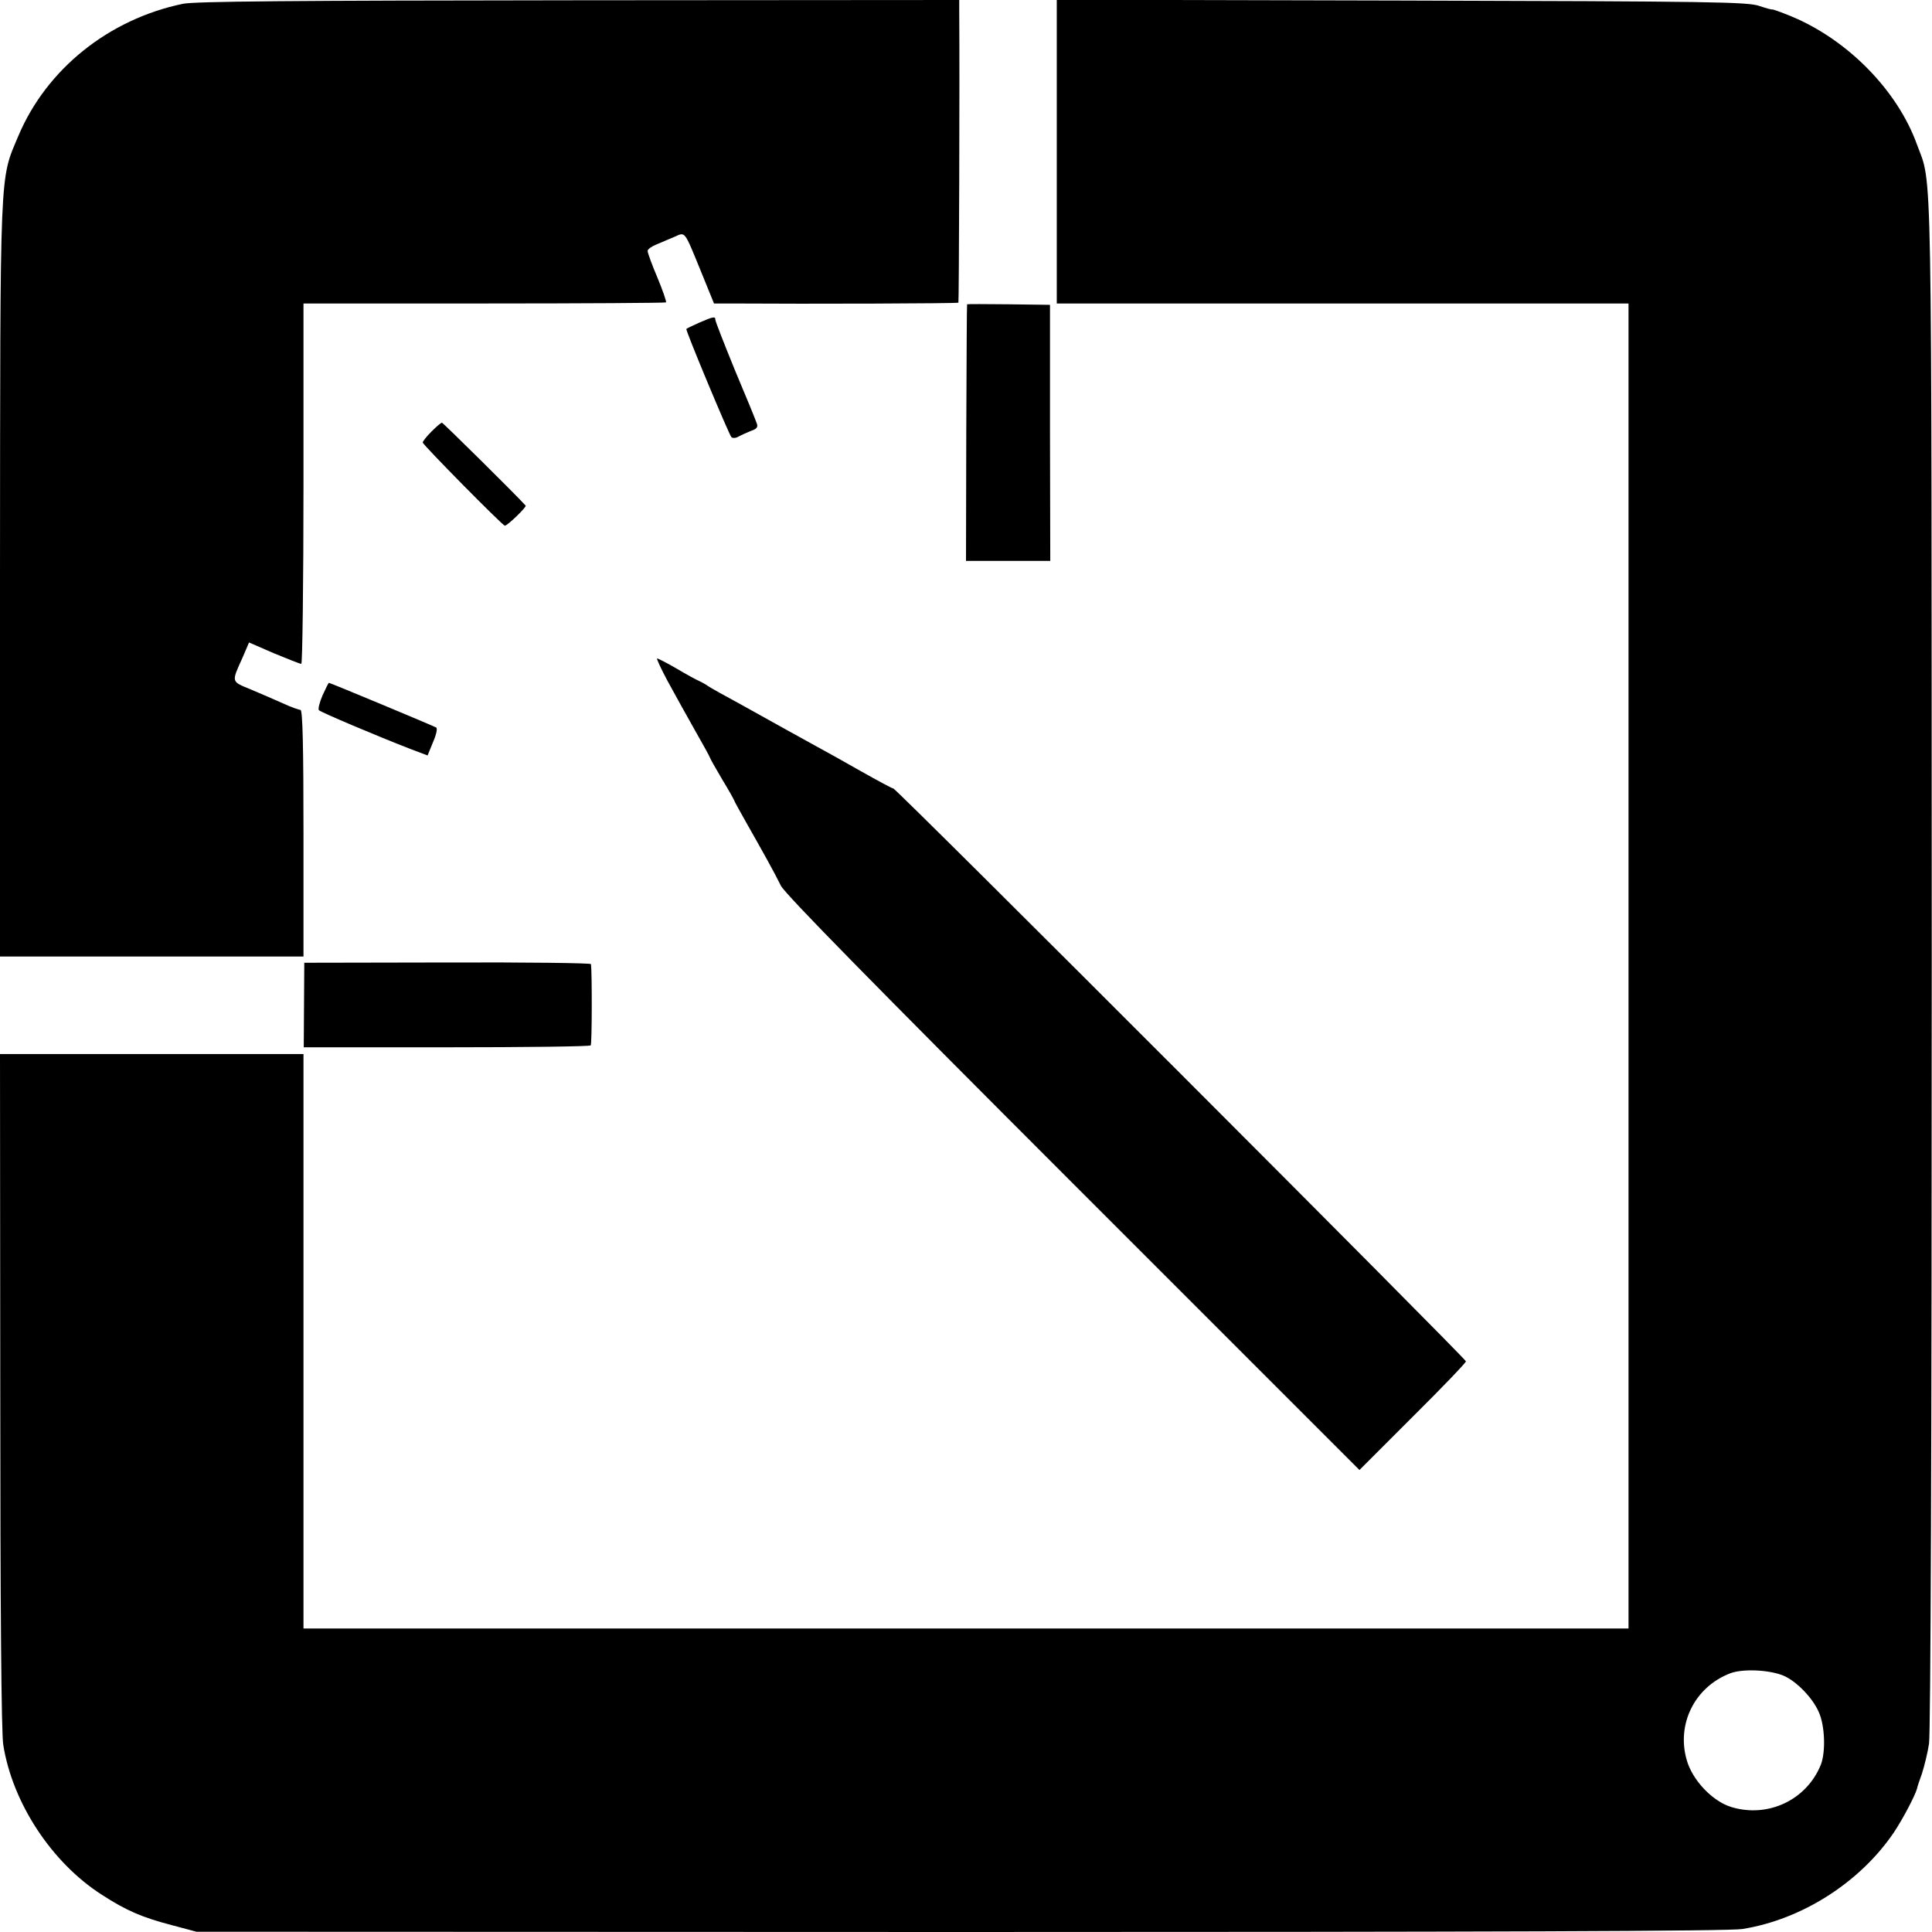 <svg version="1" xmlns="http://www.w3.org/2000/svg" width="950.667" height="950.667" viewBox="0 0 713 713"><path d="M67.5 1.4C40.1 7.1 17.2 25.5 6.8 50.1-.2 66.8.1 59.5 0 213.7V353h112v-45.5c0-31.5-.3-45.5-1.1-45.5-.5 0-3.4-1-6.2-2.3-2.9-1.3-8.2-3.6-12-5.2-7.5-3.1-7.4-2.5-3.1-12l2.3-5.4 9.2 4c5.1 2.1 9.6 3.9 10.1 3.9.4 0 .8-29.9.8-66.5V112h66.7c36.6 0 66.8-.2 67.1-.4.2-.3-1.2-4.4-3.2-9.2-2-4.7-3.6-9.1-3.6-9.8 0-.6 1.5-1.7 3.3-2.4 1.7-.7 4.7-2 6.6-2.8 4.1-1.8 3.5-2.6 9.8 12.8l4.8 11.8h6c30.3.2 83.9 0 84.2-.3.2-.3.5-82.6.3-107.5V0L213.8.1C106.6.2 72.1.5 67.5 1.4z"/><path d="M390 56v56h211v489H112V389H0l.1 124.2c0 79.4.4 126.6 1.1 130.7 3.4 21.5 17.9 43.5 36.3 55.3 9.1 5.9 14.9 8.4 26 11.3l9 2.4 282 .1c191.8 0 284.1-.3 288.5-1.1 22-3.5 43.4-17.2 55.9-35.6 3.4-5.1 7.9-13.7 8.6-16.3 0-.3.8-2.8 1.8-5.5.9-2.8 2.1-7.7 2.6-11 .6-3.8 1-110.1 1-288-.1-305.9.3-286.4-5.5-302.3C700.2 33.3 681.8 14.6 661 6c-3.9-1.6-7-2.7-7-2.5 0 .1-2.1-.4-4.7-1.3-4.3-1.5-17.1-1.7-132-2L390-.1V56zm268.2 562.4c4.7 2 10.7 8.1 13 13.4 2.3 5 2.6 14.7.8 19.4-5.2 13-19.4 19.8-33 15.7-7-2.1-14.4-9.9-16.5-17.3-3.9-13.4 3-27.1 16.1-32.1 4.6-1.7 14.3-1.3 19.6.9z"/><path d="M356.9 112.3c-.1.1-.2 21.5-.3 47.4l-.1 47.3h31.1l-.1-47.3v-47.2l-15.2-.2c-8.4-.1-15.4-.1-15.4 0zM258 119.1c-2.4 1.1-4.6 2.1-4.7 2.3-.4.4 15.7 38.9 16.6 39.9.5.5 1.7.4 2.7-.2 1.1-.6 3.1-1.5 4.6-2.1 2.1-.7 2.6-1.4 2.1-2.7-.3-1-3.9-9.8-8-19.5-4-9.8-7.3-18.2-7.3-18.8 0-1.3-.7-1.2-6 1.1zM159.2 159.3c-1.8 1.8-3.2 3.6-3.2 4 0 .8 29.5 30.7 30.3 30.7 1 0 8.1-6.9 7.7-7.4-3.7-4.1-30.5-30.6-30.9-30.6-.4 0-2.1 1.5-3.9 3.3zM246.3 251.2c2.5 4.6 7 12.7 10.1 18.2 3.1 5.4 5.6 10 5.6 10.2 0 .2 2 3.8 4.5 8 2.5 4.1 4.5 7.7 4.5 7.9 0 .2 1.9 3.6 4.2 7.7 6.3 11.1 10.6 18.8 13 23.7 1.6 3.1 34.4 36.5 107.9 110l105.6 105.6 19.6-19.6c10.9-10.8 19.7-20 19.7-20.5 0-1-210.2-211.4-211.3-211.4-.4 0-5.8-2.9-12-6.4-6.1-3.5-13.9-7.8-17.2-9.6-3.3-1.8-8-4.4-10.5-5.8-2.5-1.4-9.7-5.4-16-8.9-6.3-3.4-12.2-6.7-13-7.3-.8-.6-2.2-1.3-3-1.7-.8-.3-4.5-2.3-8.2-4.5-3.6-2.1-6.9-3.8-7.3-3.8-.3 0 1.4 3.7 3.8 8.2zM119 256.7c-1.1 2.6-1.7 5-1.3 5.4.8.8 21.6 9.6 34 14.4l6.1 2.3 2-4.9c1.2-2.7 1.7-5.1 1.2-5.4-1-.6-39.1-16.5-39.6-16.5-.2 0-1.2 2.1-2.4 4.7zM112.2 370.9l-.1 15.6h52.7c29 0 52.9-.3 53.2-.7.5-.6.5-27.2.1-30-.1-.4-23.9-.7-53-.6l-52.8.1-.1 15.6z"/></svg>